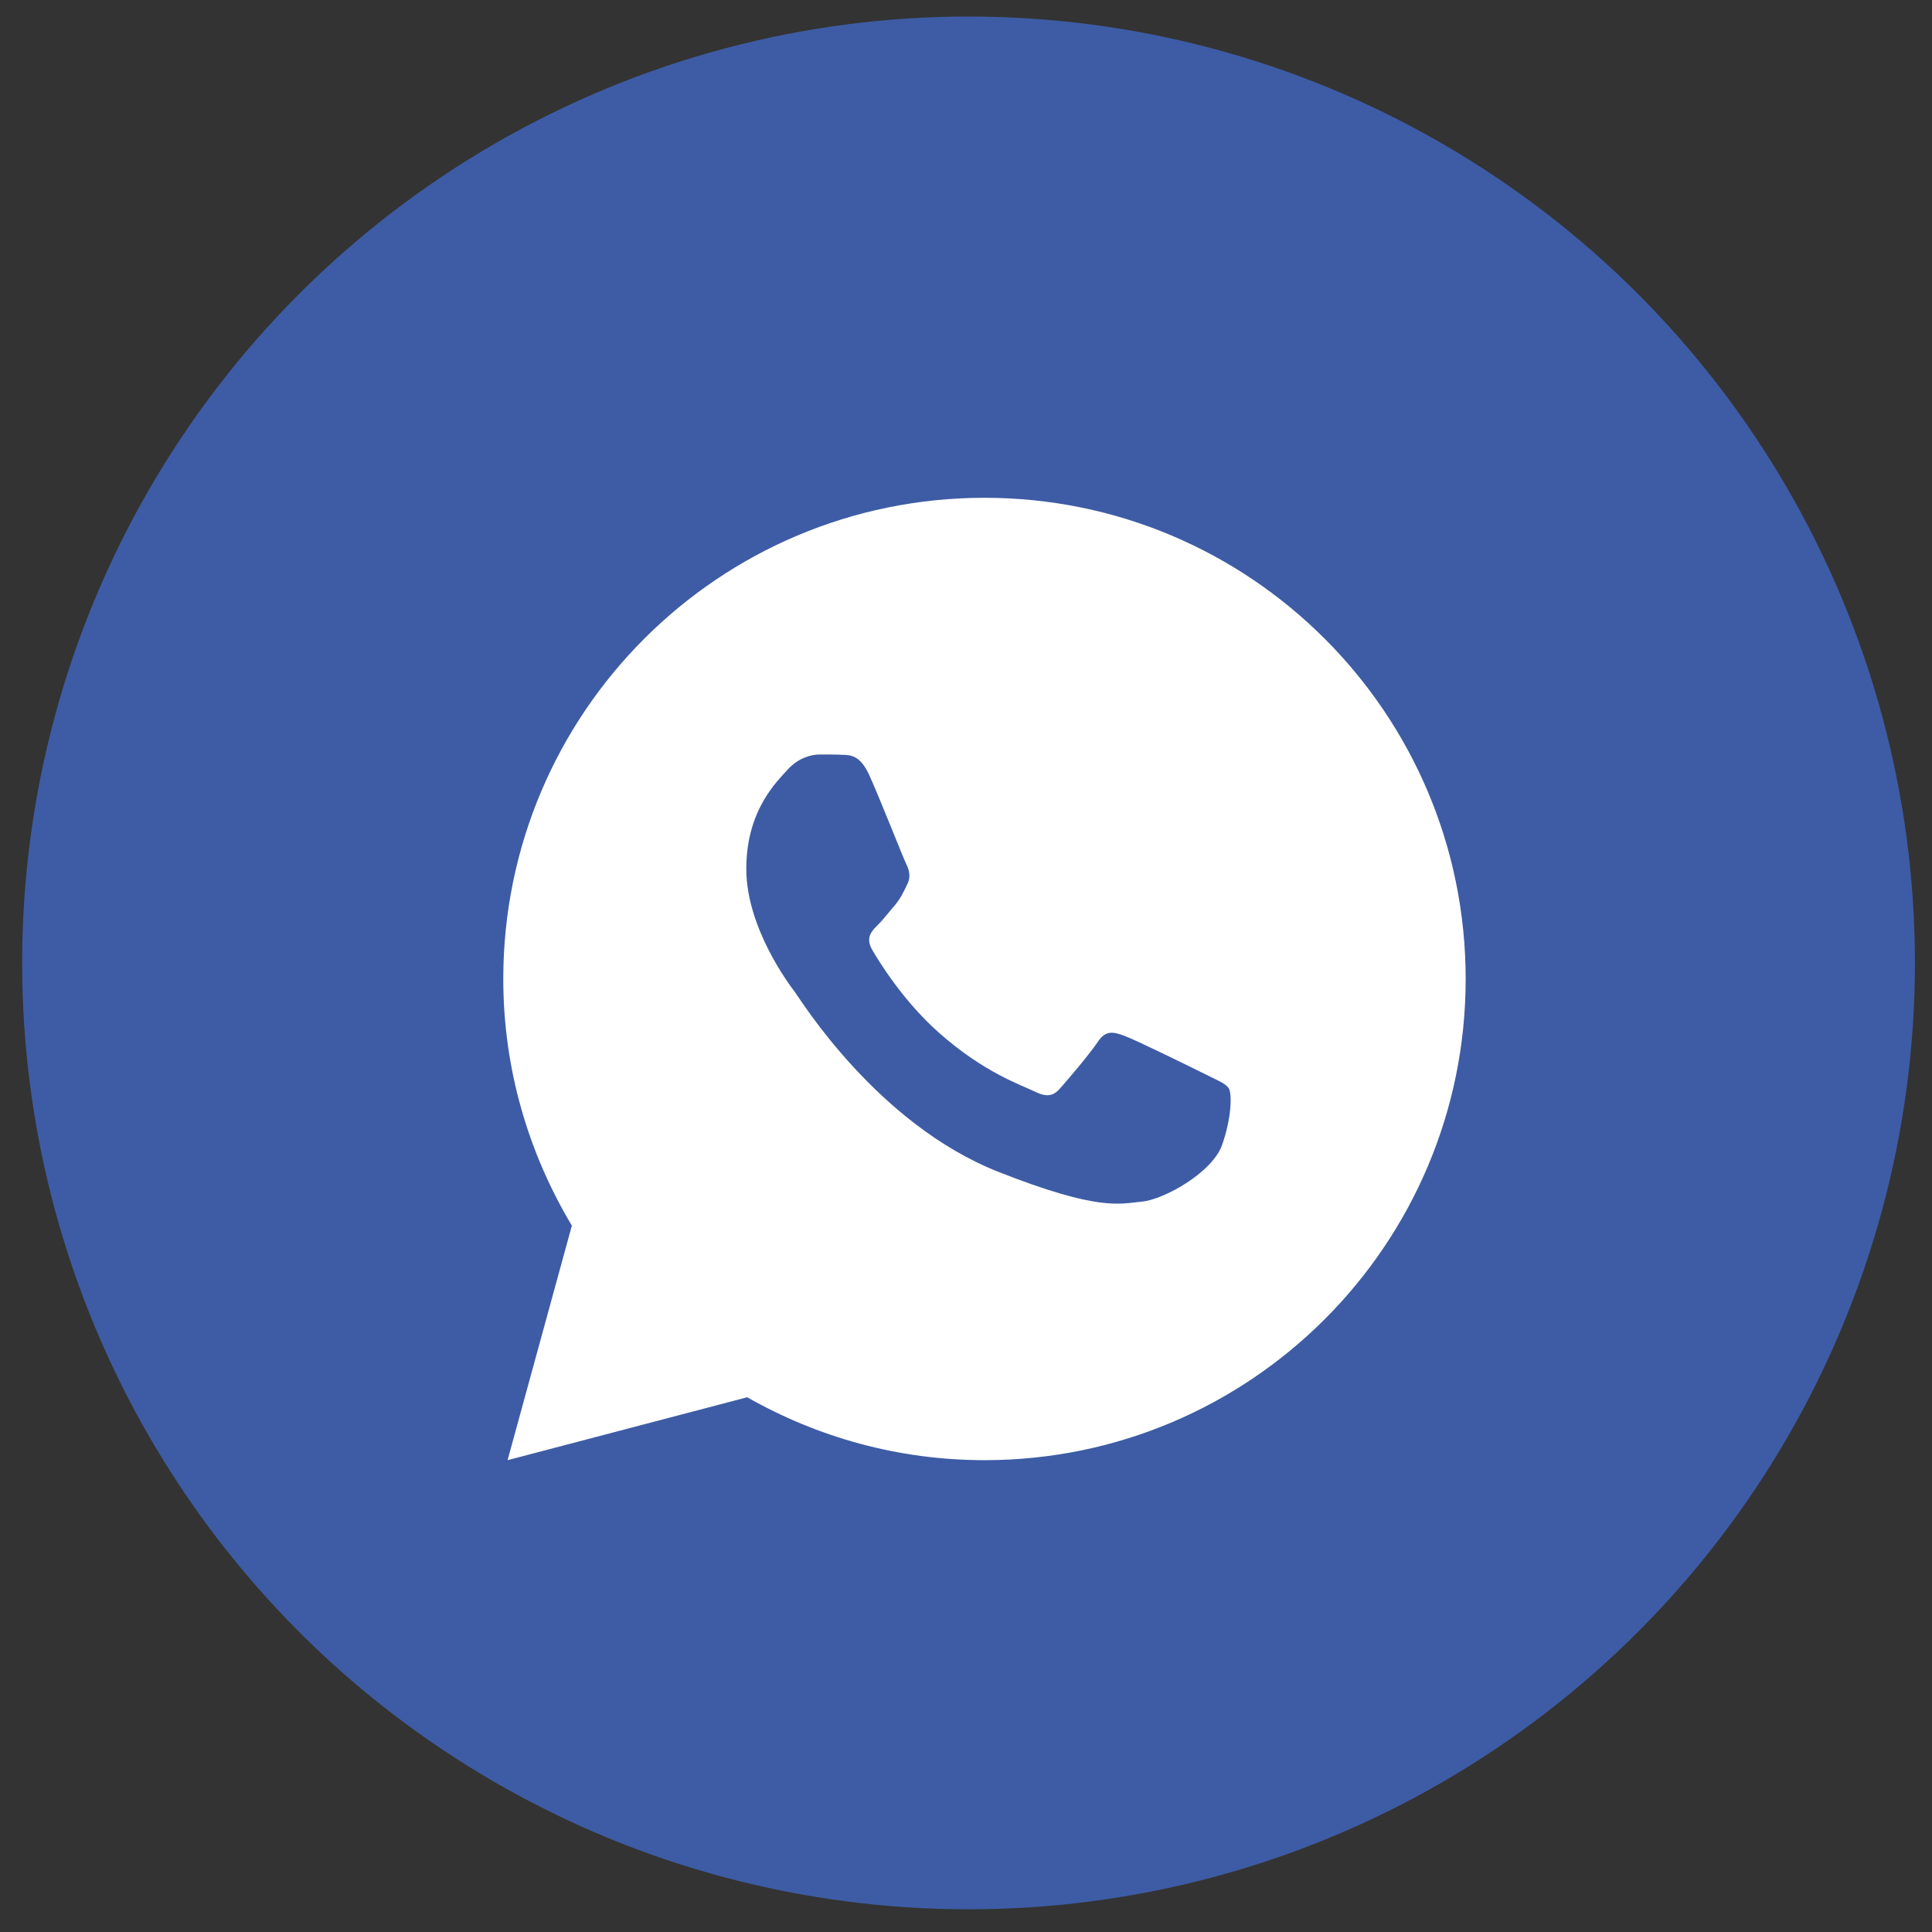 <?xml version="1.0" encoding="UTF-8"?> <svg xmlns="http://www.w3.org/2000/svg" width="32" height="32" viewBox="0 0 32 32" fill="none"><rect x="0" y="0" width="32" height="32" fill="#333333" stroke="none"/><circle cx="16.042" cy="15.949" r="15.675" fill="#3E5CA5"></circle><path d="M16.306 8.245C11.905 8.245 8.336 11.813 8.336 16.215C8.336 17.71 8.756 19.104 9.472 20.3L8.407 24.185L12.376 23.143C13.536 23.803 14.876 24.185 16.306 24.185C20.707 24.185 24.276 20.616 24.276 16.215C24.276 11.813 20.707 8.245 16.306 8.245ZM13.578 12.497C13.707 12.497 13.841 12.496 13.956 12.502C14.098 12.505 14.252 12.516 14.4 12.843C14.576 13.232 14.96 14.209 15.009 14.308C15.058 14.407 15.093 14.523 15.024 14.653C14.959 14.786 14.925 14.866 14.83 14.984C14.731 15.098 14.622 15.24 14.533 15.326C14.434 15.425 14.332 15.534 14.446 15.731C14.56 15.928 14.957 16.575 15.543 17.097C16.297 17.77 16.933 17.977 17.131 18.076C17.329 18.175 17.444 18.16 17.558 18.027C17.675 17.897 18.052 17.453 18.184 17.255C18.314 17.057 18.446 17.091 18.625 17.157C18.807 17.222 19.778 17.7 19.976 17.799C20.174 17.898 20.303 17.947 20.353 18.027C20.404 18.11 20.404 18.505 20.241 18.966C20.076 19.426 19.271 19.872 18.91 19.903C18.545 19.937 18.205 20.067 16.54 19.411C14.531 18.62 13.264 16.563 13.165 16.43C13.066 16.3 12.361 15.361 12.361 14.391C12.361 13.418 12.871 12.941 13.05 12.743C13.232 12.545 13.445 12.497 13.578 12.497Z" fill="white"></path></svg> 
